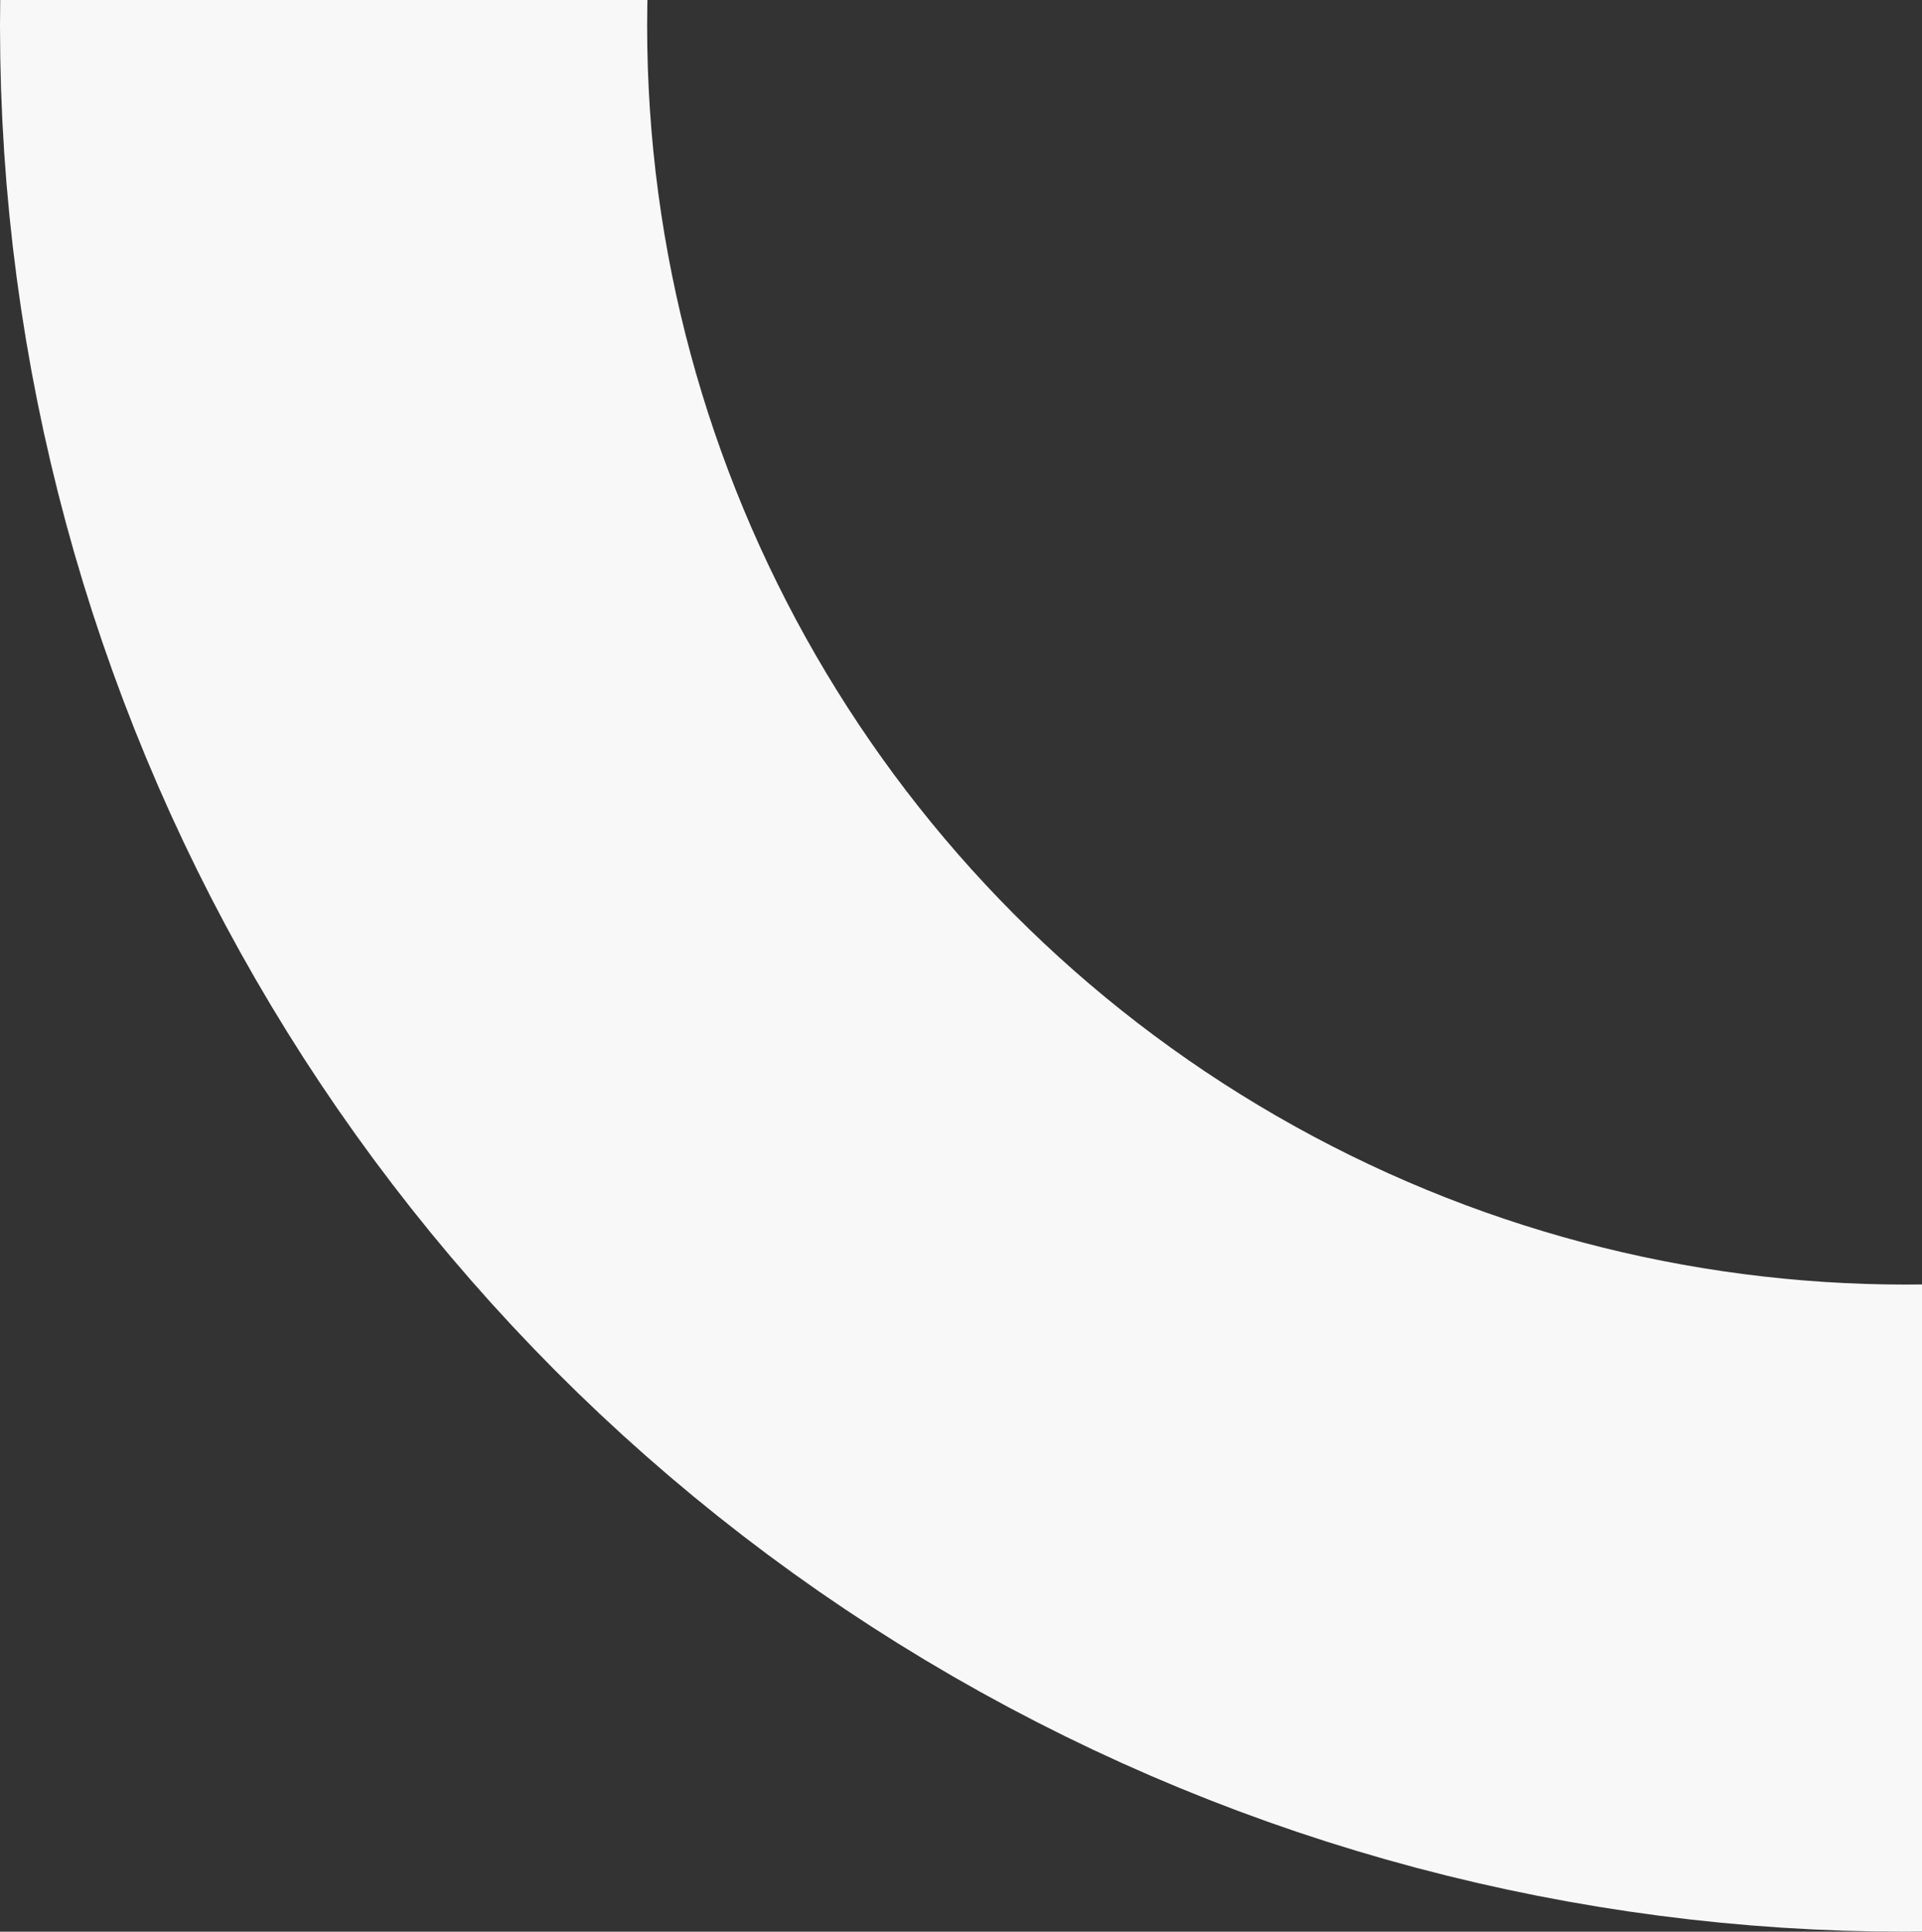 <svg version="1.2" xmlns="http://www.w3.org/2000/svg" viewBox="0 0 594 597" width="594" height="597">
	<rect x="0" y="0" width="594" height="597" fill="#333333" stroke="none"/>
	<style>
		.how-we-top-right-image { fill: none;stroke: #f8f8f8;stroke-width: 200 } 
	</style>
	<circle class="how-we-top-right-image" cx="589" cy="8" r="489"/>
</svg>